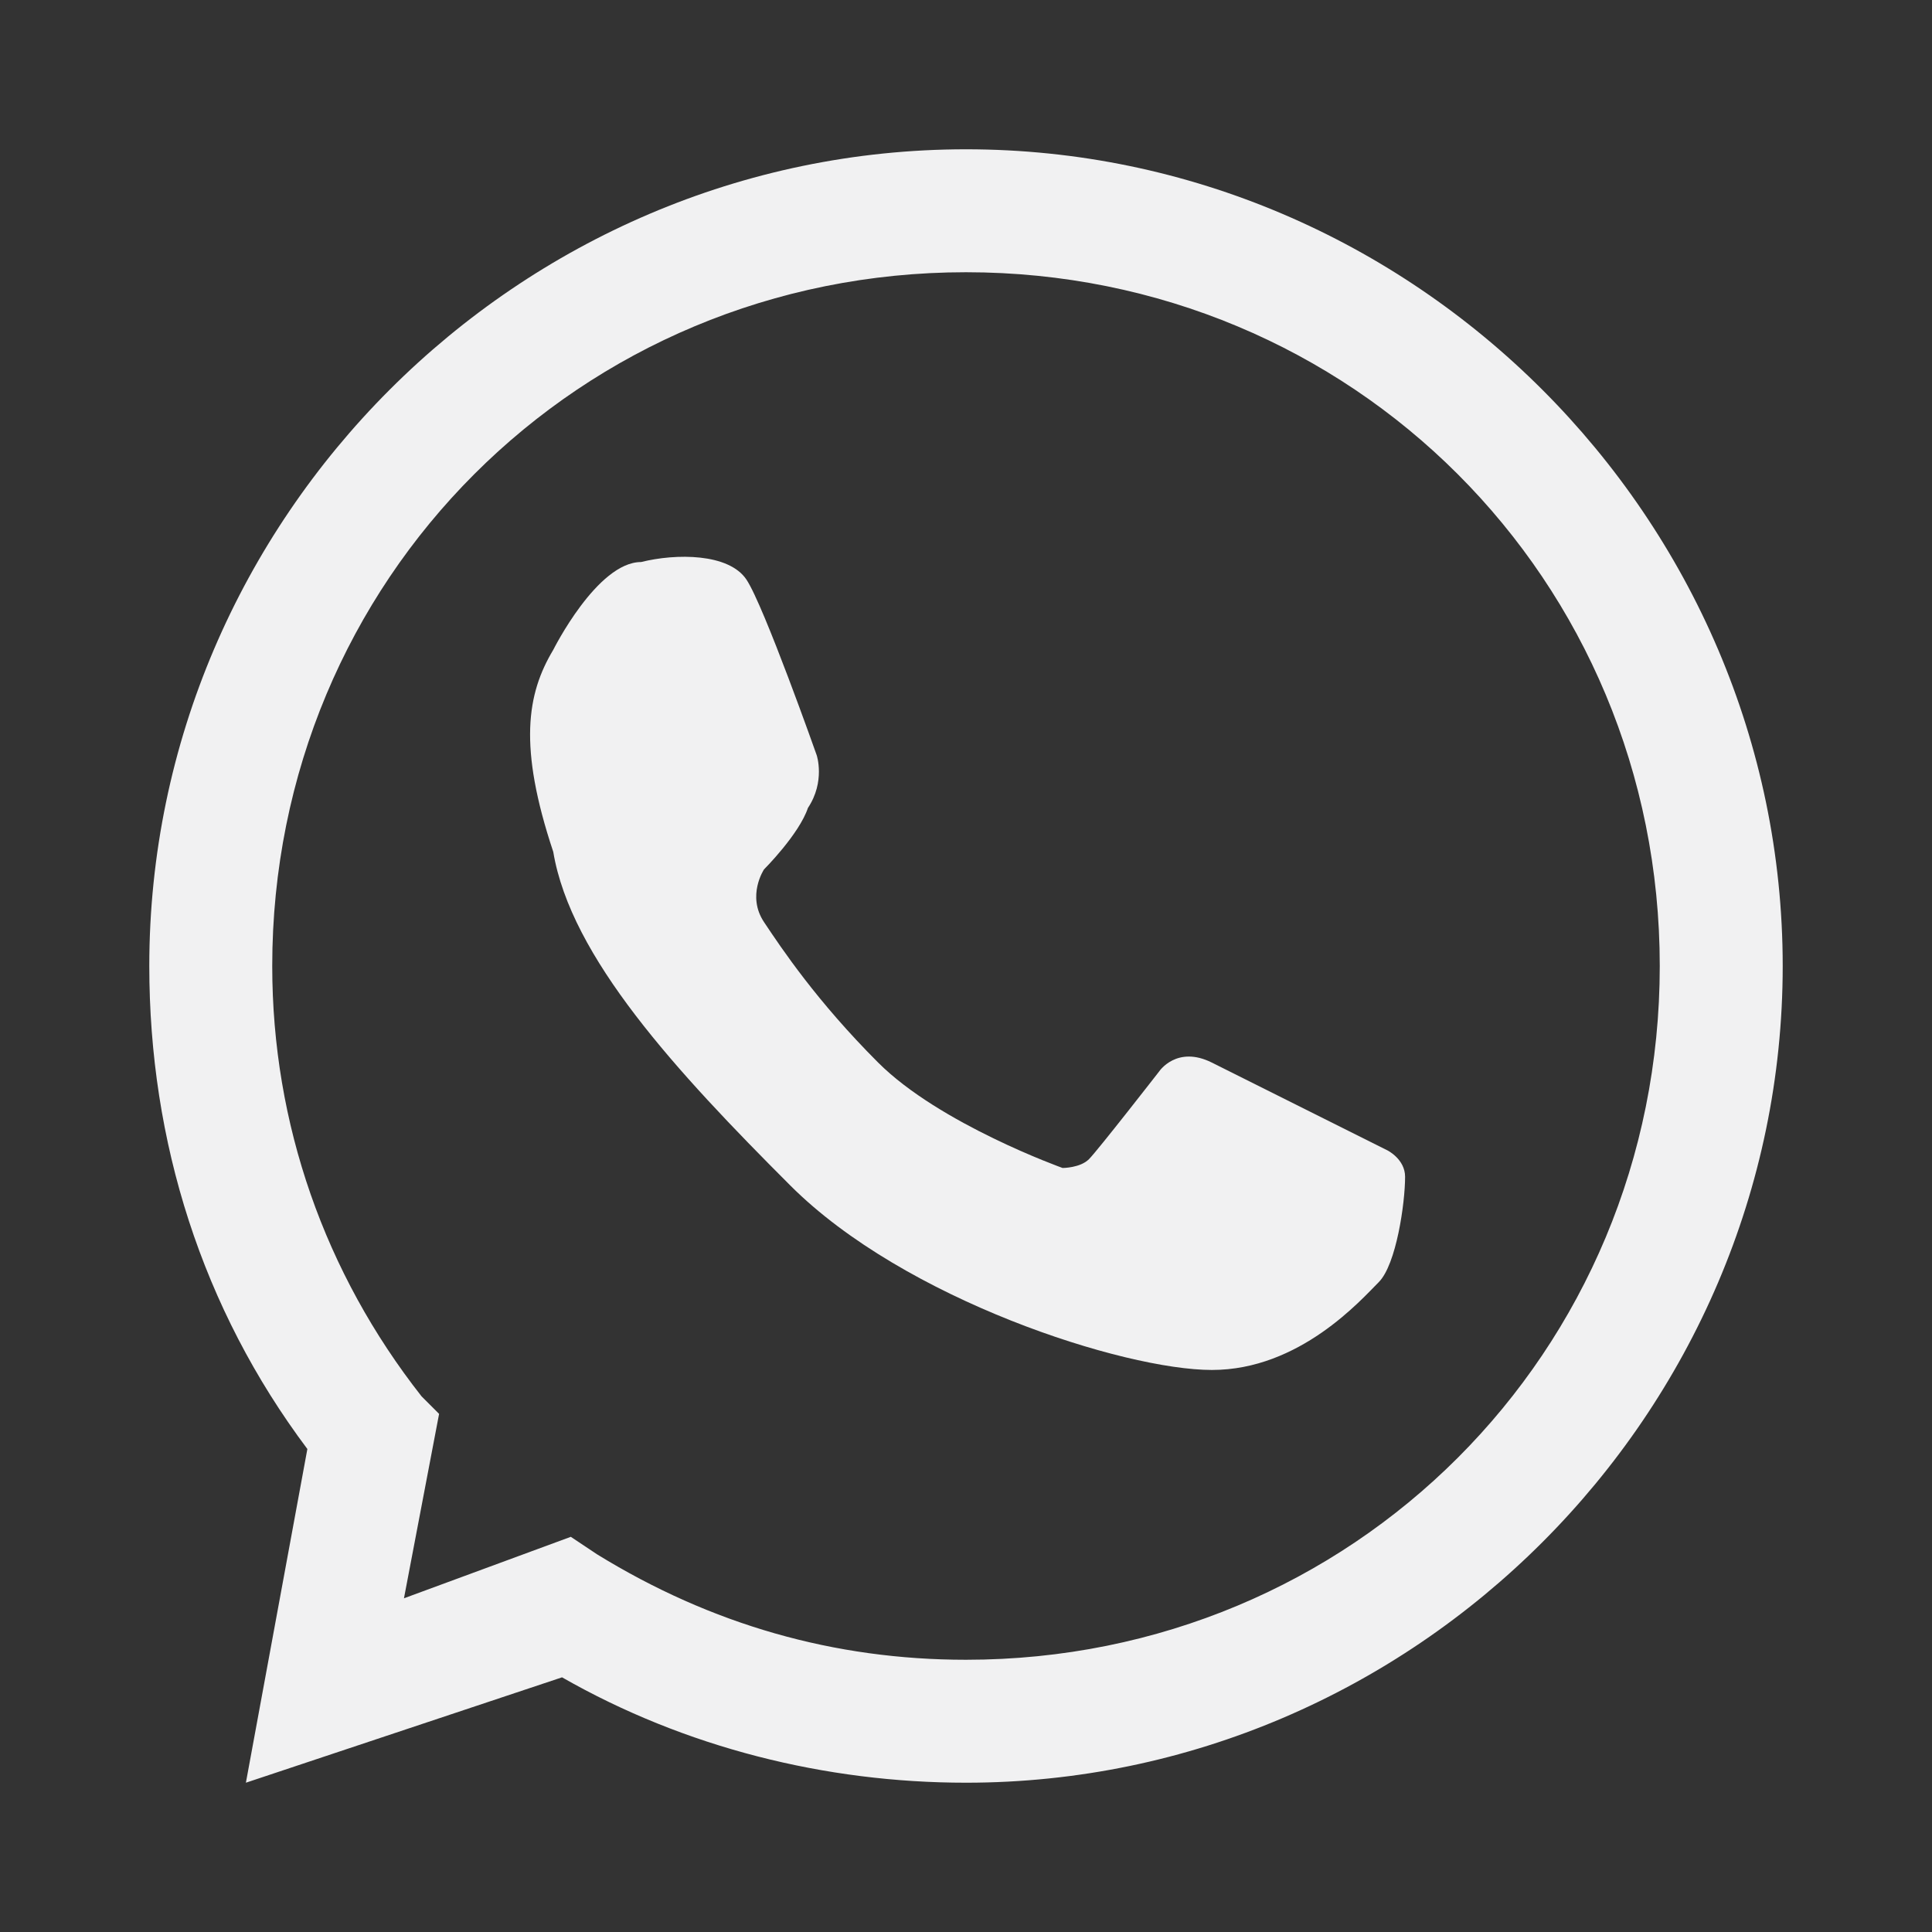 <?xml version="1.0" encoding="utf-8"?>
<!-- Generator: Adobe Illustrator 22.1.0, SVG Export Plug-In . SVG Version: 6.00 Build 0)  -->
<svg version="1.1" id="圖層_1" xmlns="http://www.w3.org/2000/svg" xmlns:xlink="http://www.w3.org/1999/xlink" x="0px" y="0px"
	 viewBox="0 0 22 22" style="enable-background:new 0 0 22 22;" xml:space="preserve">
<rect x="0" y="0" width="22" height="22" fill="#333333" stroke="none"/>
<style type="text/css">
	.st0{fill:#F1F1F2;}
</style>
<path class="st0" d="M-20-26.8c-5.4,0-9.8,4.4-9.8,9.8c0,4.9,3.6,9,8.3,9.7v-7.1H-24v-2.9h2.5v-2.1c0-2.5,1.5-3.8,3.7-3.8
	c1.1,0,2,0.1,2.2,0.1v2.6l-1.5,0c-1.2,0-1.4,0.6-1.4,1.4v1.8h2.8l-0.4,2.9h-2.5v7.1c4.8-0.7,8.4-4.8,8.4-9.7
	C-10.2-22.4-14.6-26.8-20-26.8z"/>
<g>
	<path class="st0" d="M11,20.3c-1.6,0-3.2-0.4-4.6-1.2l-3.6,1.2l0.7-3.8C2.3,14.9,1.7,13,1.7,11c0-5.1,4.2-9.3,9.3-9.3
		c5.1,0,9.3,4.2,9.3,9.3S16.1,20.3,11,20.3 M6.5,17.5l0.3,0.2c1.3,0.8,2.7,1.2,4.2,1.2c4.4,0,7.9-3.5,7.9-7.9S15.4,3.1,11,3.1
		c-4.4,0-7.9,3.5-7.9,7.9c0,1.8,0.6,3.5,1.7,4.9L5,16.1l-0.4,2.1L6.5,17.5z"/>
	<path class="st0" d="M6.3,7.4c0,0,0.5-1,1-1c0.4-0.1,1-0.1,1.2,0.2c0.2,0.3,0.8,2,0.8,2s0.1,0.3-0.1,0.6C9.1,9.5,8.7,9.9,8.7,9.9
		s-0.2,0.3,0,0.6c0.2,0.3,0.6,0.9,1.3,1.6c0.7,0.7,2.1,1.2,2.1,1.2s0.2,0,0.3-0.1c0.1-0.1,0.8-1,0.8-1s0.2-0.3,0.6-0.1
		c0.4,0.2,2,1,2,1s0.2,0.1,0.2,0.3c0,0.3-0.1,1-0.3,1.2c-0.2,0.2-0.9,1-1.9,1c-1,0-3.5-0.8-4.8-2.1c-1.3-1.3-2.5-2.6-2.7-3.8
		C5.9,8.5,6,7.9,6.3,7.4"/>
</g>
<path class="st0" d="M38.1-19.4L37.9-9.2c0,1.4,1.1,2.6,2.5,2.6l15.2,0.4c1.4,0,2.6-1.1,2.6-2.5l0.3-10.1c0-1.4-1.1-2.6-2.5-2.6
	l-15.2-0.4C39.4-21.9,38.2-20.8,38.1-19.4 M39.2-8.9c0-0.1,0-0.2,0-0.2l0.3-10.1c0-0.1,0-0.2,0.1-0.4l5.2,4.7L39.2-8.9z M55.9-20.1
	c0.1,0,0.2,0,0.2,0.1l-8,6.5l-7.6-6.9c0.1,0,0.2,0,0.2,0L55.9-20.1z M51.6-14.7l5.5-4.4c0,0.1,0.1,0.2,0.1,0.4L56.8-8.7
	c0,0.1,0,0.2-0.1,0.2L51.6-14.7z M40.3-7.9c-0.1,0-0.2,0-0.4-0.1l5.7-6.1l2,1.8c0.1,0.1,0.3,0.2,0.4,0.2c0.1,0,0.3,0,0.4-0.1
	l2.1-1.7l5.3,6.4c-0.1,0-0.2,0.1-0.4,0.1L40.3-7.9z"/>
<g>
	<path class="st0" d="M30.2-17.2c-0.3-3.5-3.5-6.2-7.5-6.2c-4.2,0-7.5,3-7.5,6.7c0,2.1,1.1,4,2.8,5.2l0,0c0,0,0.5,0.3,0.4,1.1
		c-0.1,0.7-0.4,1.7-0.4,1.7l1.9-1.2c0,0,0.5-0.3,1.3-0.3c0.1,0,0.2,0,0.3,0.1c0,0,0,0,0,0l0,0c0.4,0.1,0.8,0.1,1.2,0.1
		c0.2,0,0.3,0,0.5,0c0-0.3-0.1-0.5-0.1-0.8C23.1-14.3,26.2-17.1,30.2-17.2z M20-17.1c-0.5,0-0.9-0.4-0.9-0.9c0-0.5,0.4-0.9,0.9-0.9
		c0.5,0,0.9,0.4,0.9,0.9C20.9-17.5,20.5-17.1,20-17.1z M25.7-18.9c0.5,0,0.9,0.4,0.9,0.9c0,0.5-0.4,0.9-0.9,0.9
		c-0.5,0-0.9-0.4-0.9-0.9C24.9-18.5,25.2-18.9,25.7-18.9z"/>
	<path class="st0" d="M36.9-10.8c0-3.1-2.9-5.6-6.6-5.6s-6.6,2.5-6.6,5.6c0,3.1,2.9,5.6,6.6,5.6c0.6,0,1.3-0.1,1.9-0.2l0,0
		c0.2,0,0.3,0,0.4,0c0.7,0,1.1,0.3,1.1,0.3l0.9,0.5c0,0,0,0,0,0c0,0,0-0.1-0.2-0.7c-0.3-0.8,0.3-1.3,0.3-1.3v0
		C36.1-7.7,36.9-9.2,36.9-10.8z M27.5-11.7c-0.4,0-0.7-0.3-0.7-0.7c0-0.4,0.3-0.7,0.7-0.7c0.4,0,0.7,0.3,0.7,0.7
		C28.2-12,27.9-11.7,27.5-11.7z M32.1-11.7c-0.4,0-0.7-0.3-0.7-0.7c0-0.4,0.3-0.7,0.7-0.7c0.4,0,0.7,0.3,0.7,0.7
		C32.9-12,32.5-11.7,32.1-11.7z"/>
</g>
</svg>
